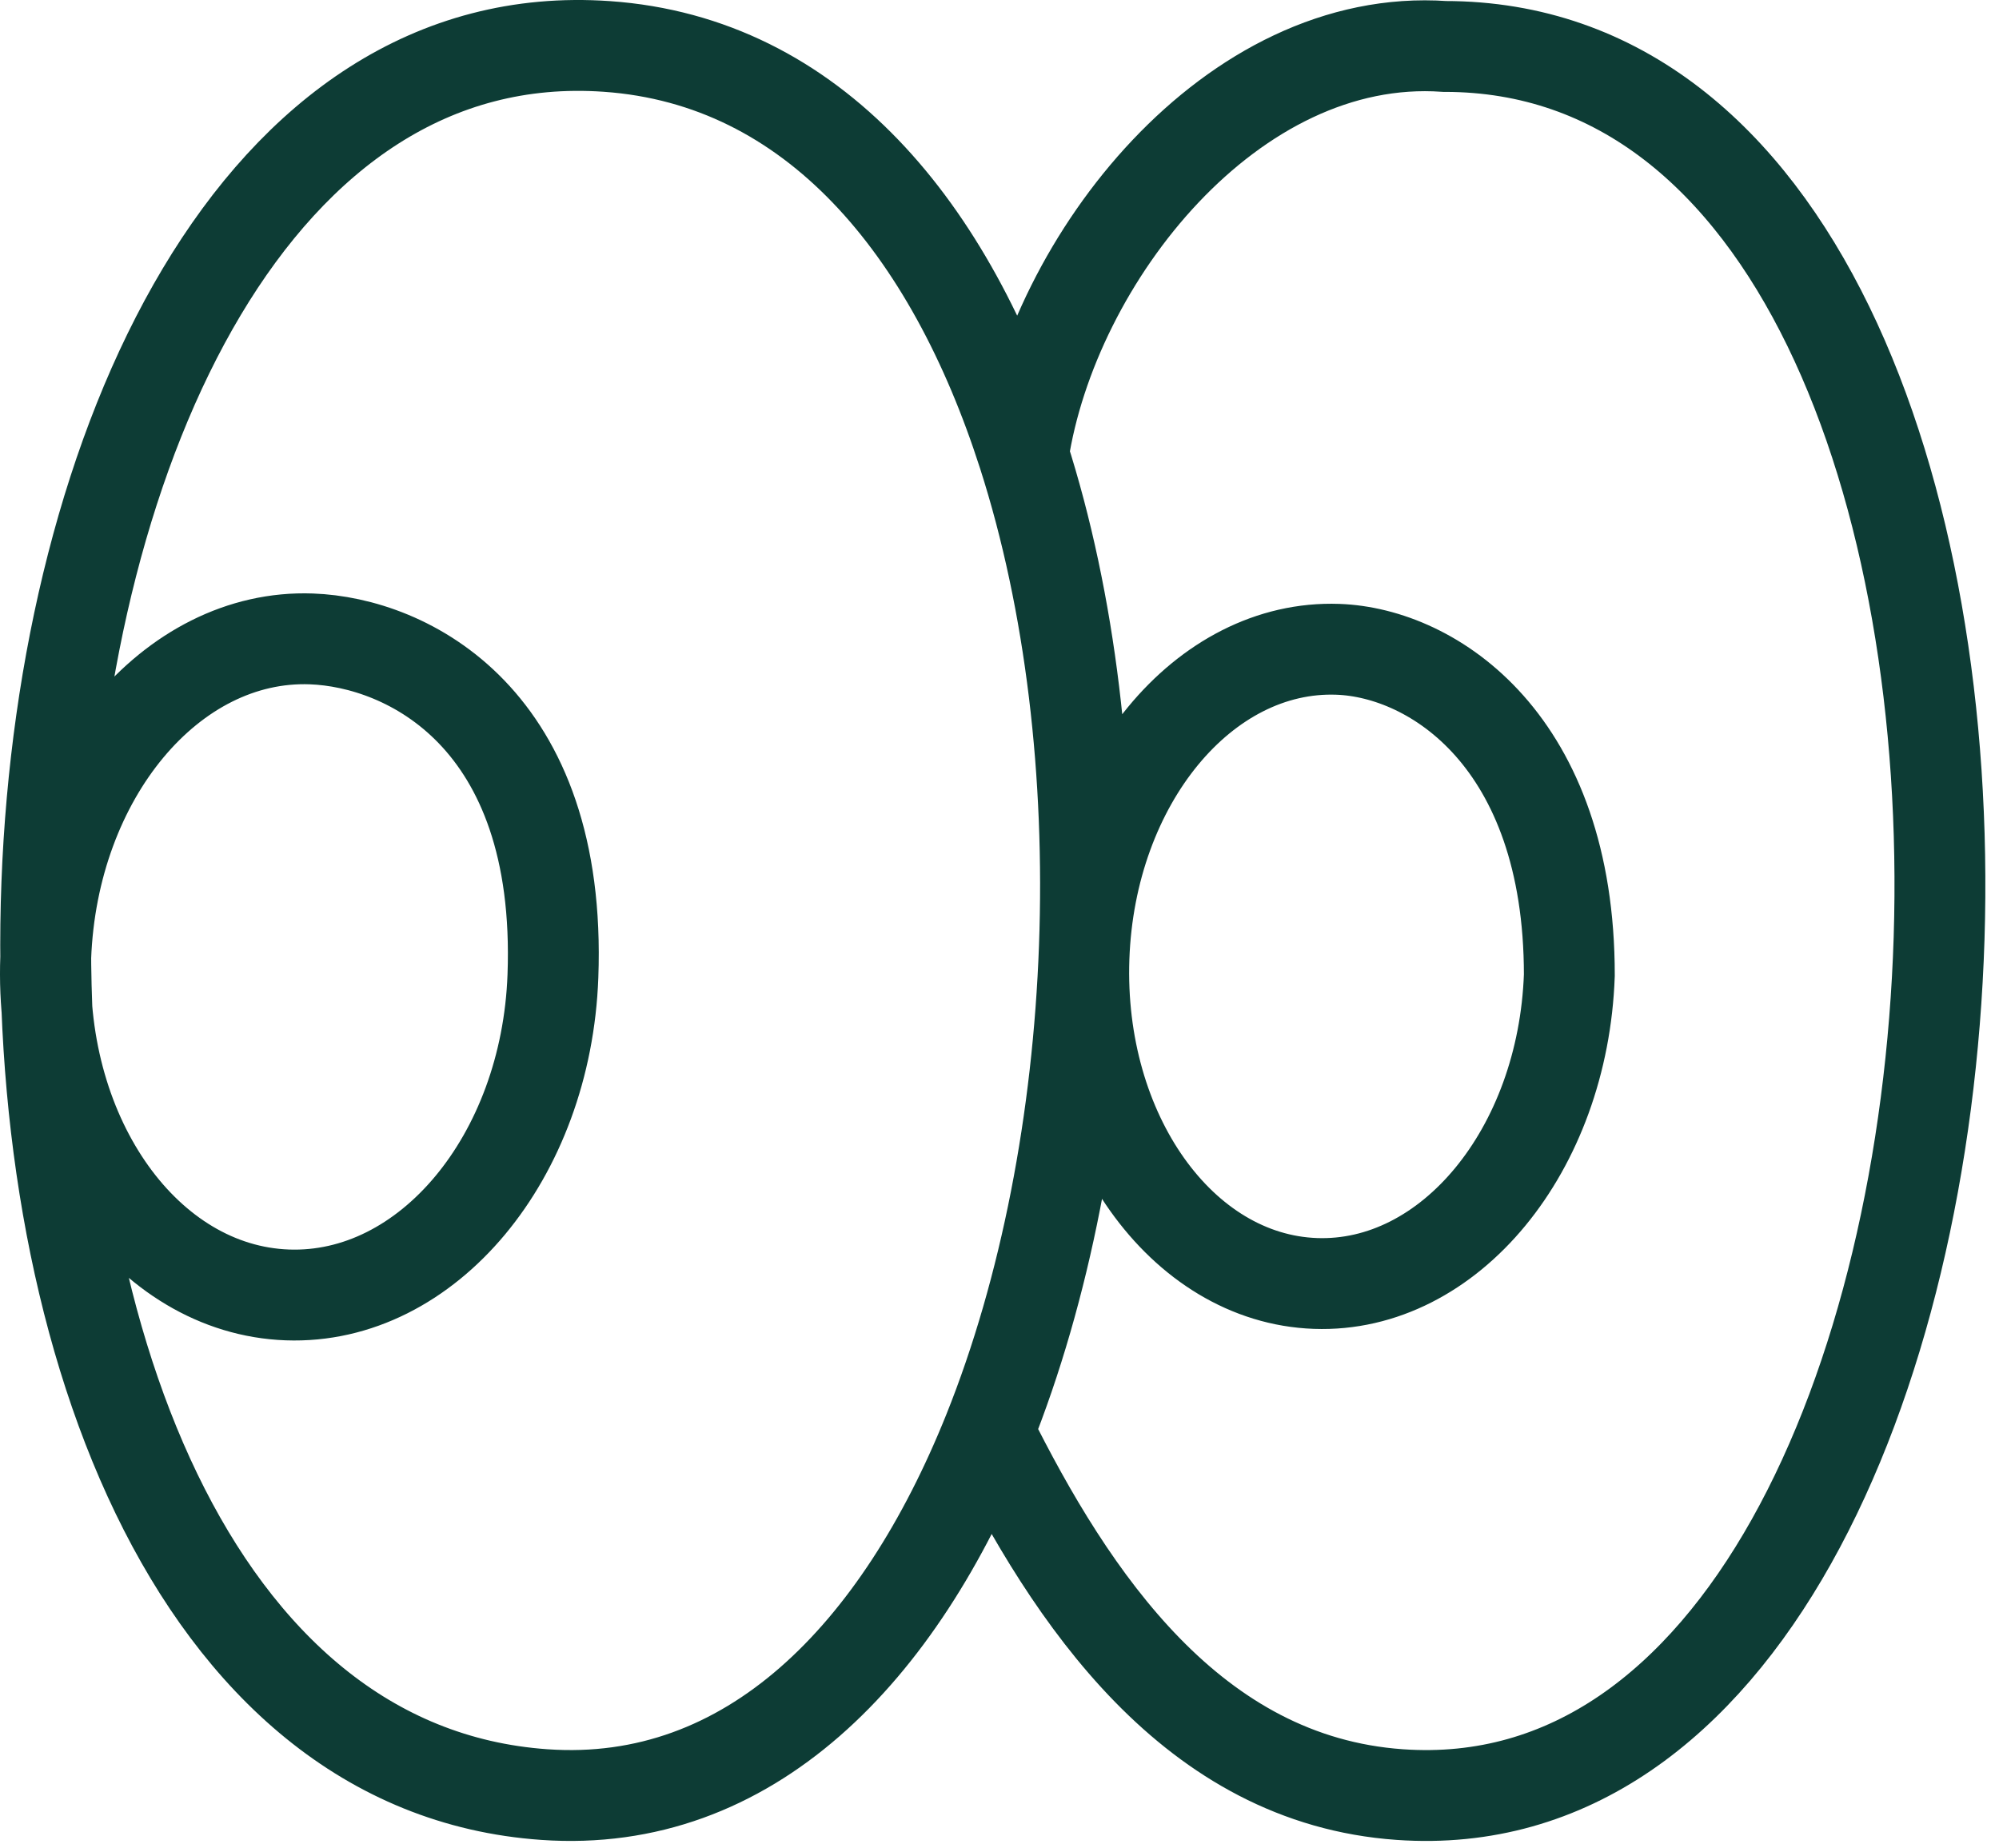 <?xml version="1.0" encoding="utf-8"?>
<svg xmlns="http://www.w3.org/2000/svg" fill="none" height="100%" overflow="visible" preserveAspectRatio="none" style="display: block;" viewBox="0 0 132 122" width="100%">
<path d="M67.573 30.011C62.78 15.084 53.727 4.025 40.075 3.067C-6.208 -0.178 -10.883 115.21 35.948 118.494C49.471 119.442 59.367 109.224 65.272 94.516M67.573 30.011C69.547 17.049 81.362 2.083 95.4 3.067C141.611 3.067 137.228 121.635 92.435 118.494C78.742 117.534 70.76 105.556 65.272 94.516M67.573 30.011C73.845 49.545 72.823 75.703 65.272 94.516M103.628 64.385C103.218 75.948 95.712 85.063 86.861 84.745C78.011 84.427 71.169 74.796 71.578 63.233C71.988 51.67 79.495 42.555 88.345 42.873C94.655 43.099 103.628 48.931 103.628 64.385ZM36.511 64.455C36.072 76.416 28.219 85.839 18.971 85.502C9.722 85.165 2.58 75.195 3.019 63.233C3.458 51.272 11.311 41.849 20.56 42.186C26.873 42.416 37.138 47.377 36.511 64.455Z" id="path" stroke="#0D3C35" stroke-width="6"/>
</svg>